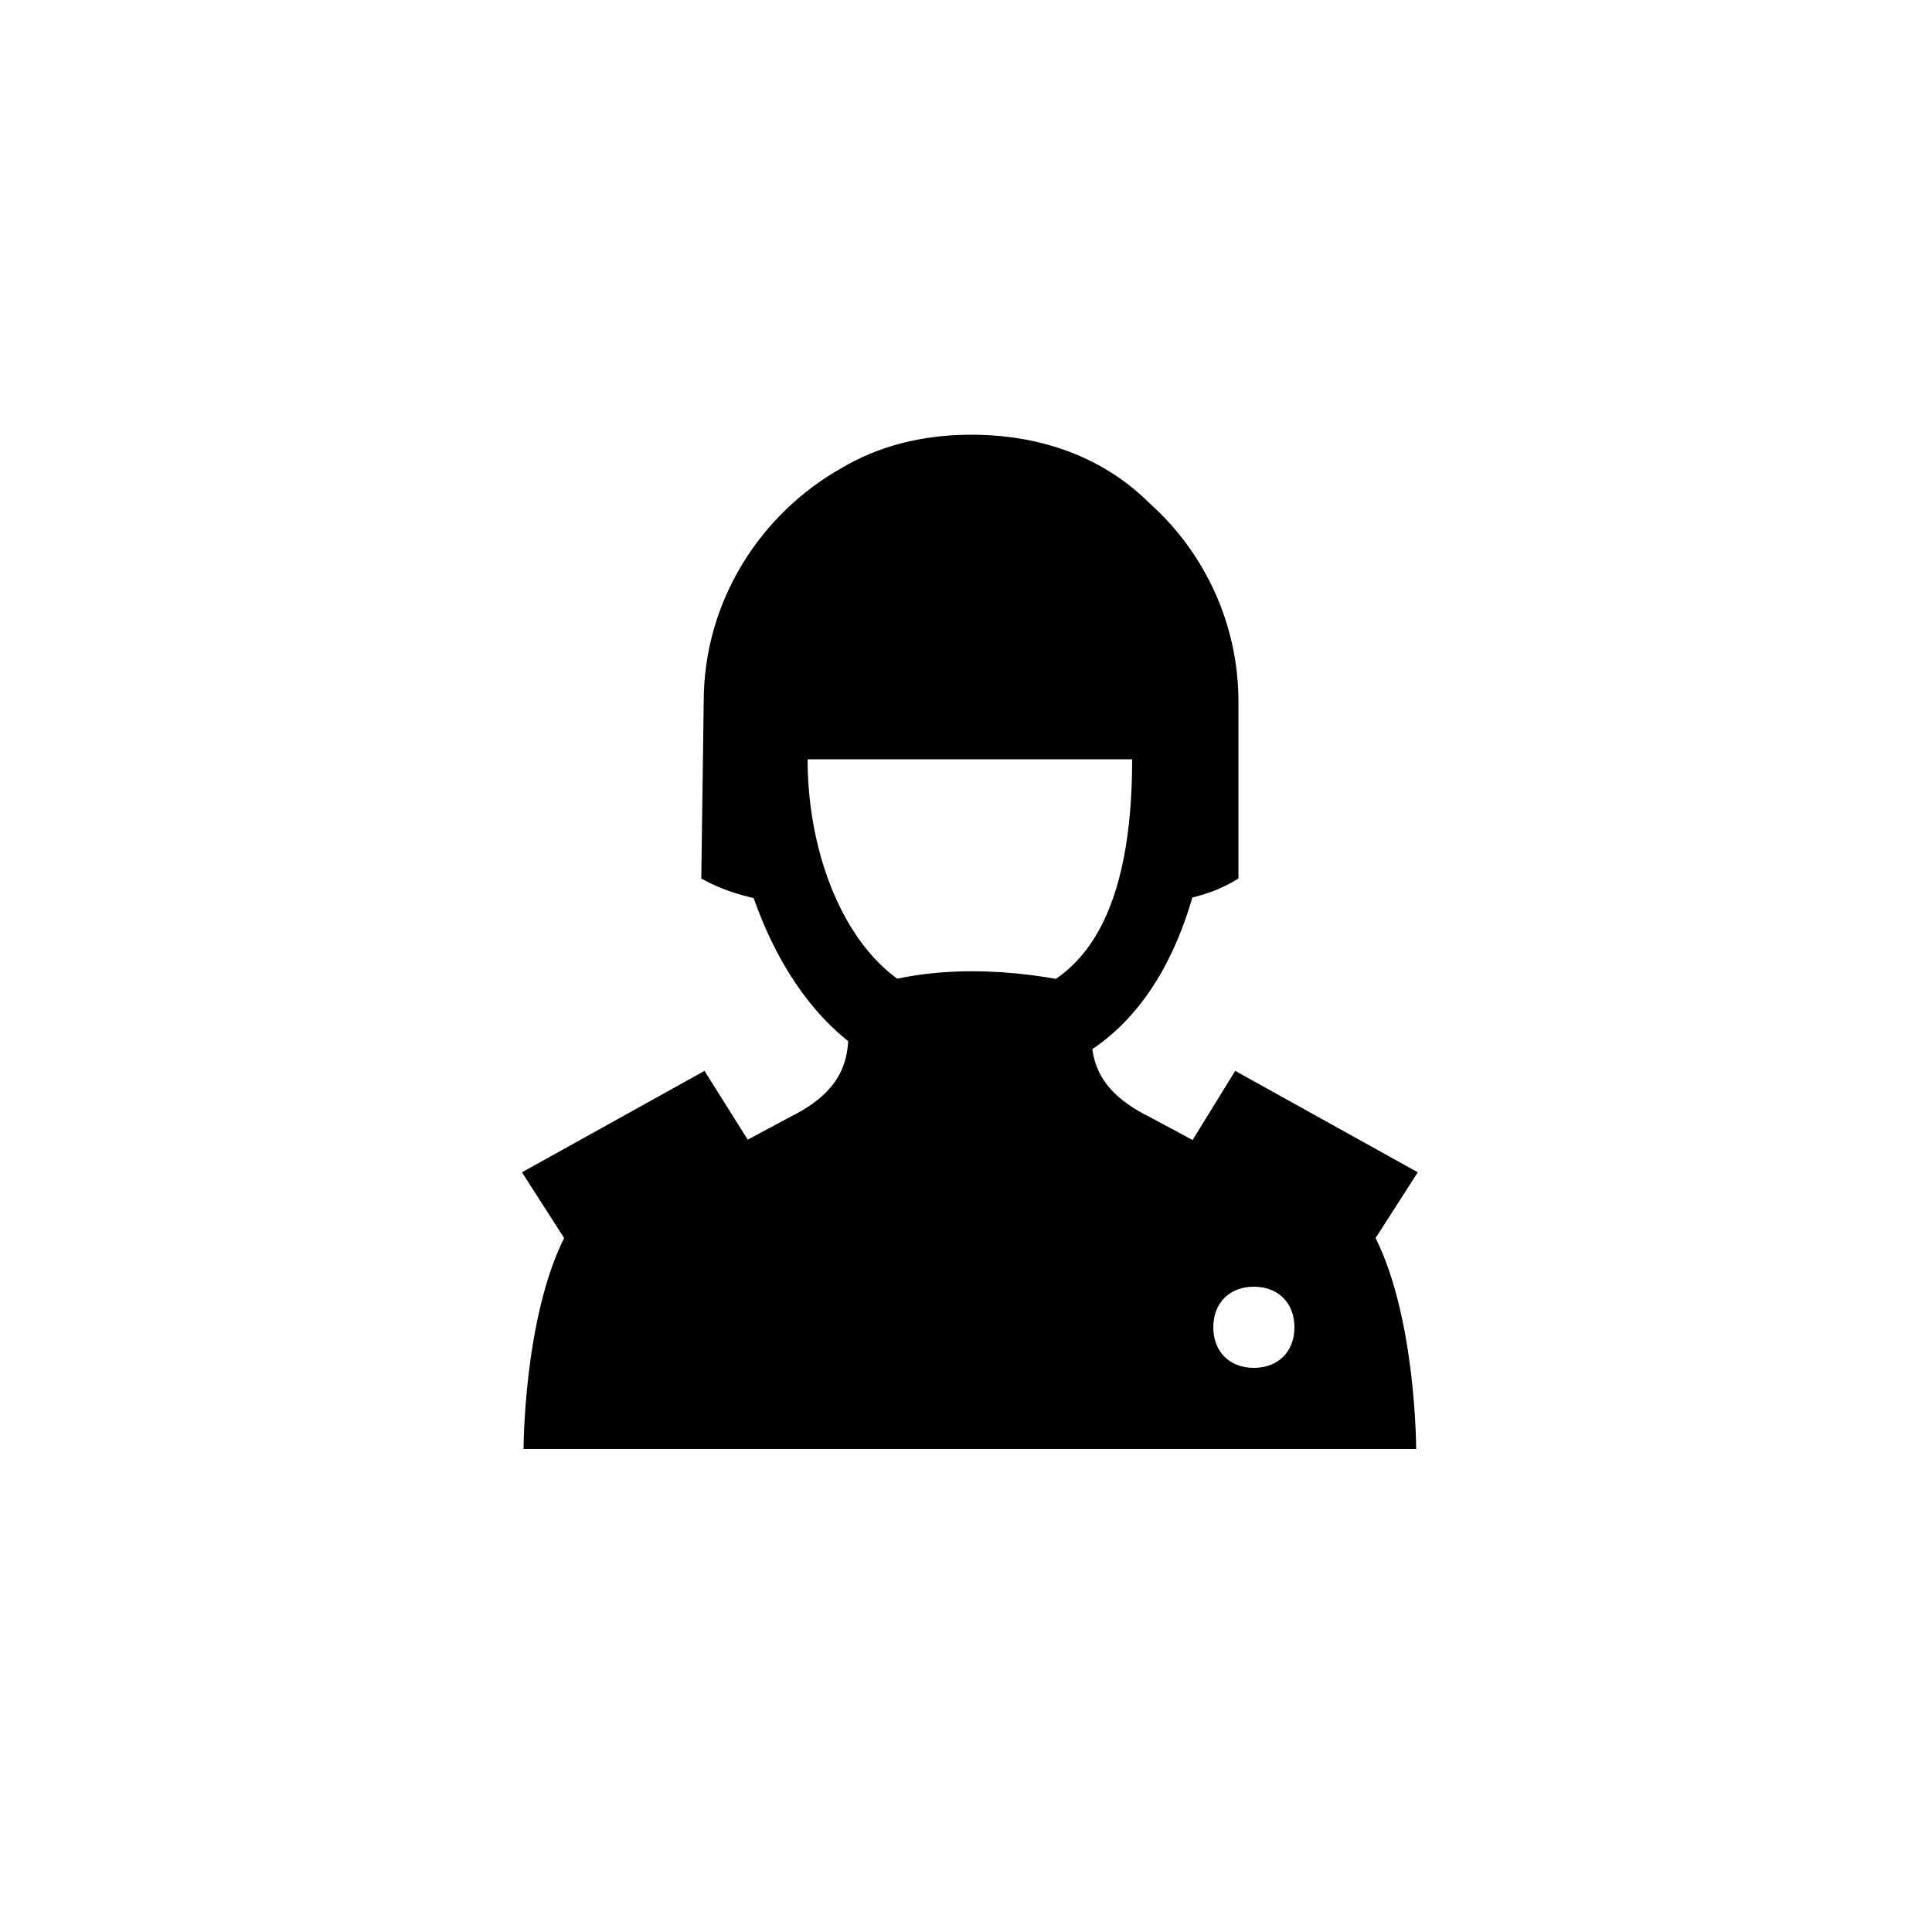<svg xmlns="http://www.w3.org/2000/svg" xmlns:xlink="http://www.w3.org/1999/xlink" version="1.1" x="0px" y="0px" viewBox="0 0 100.0 100"><path d="M600,525 l-50,-50 l-150,-100 l-225,-125 l-125,-250 l1100,0 l-125,250 l-225,125 l-150,100 Z M273,466 l-225,-125 l52,-81 l227,120 Z M550,540 l-100,0 c0,-40,10,-90,-70,-130 l-280,-150 c-50,-100,-50,-260,-50,-260 l100,0 c10,130,20,160,30,190 l190,100 c105,60,180,110,180,190 Z M950,200 c30,0,50,-20,50,-50 c0,-30,-20,-50,-50,-50 c-30,0,-50,20,-50,50 c0,30,20,50,50,50 Z M750,570 c-100,25,-200,25,-275,0 c0,-25,50,-50,125,-50 c75,0,150,25,150,50 Z M750,540 l-100,0 l0,-60 c0,-92,69,-129,180,-190 l200,-100 c10,-30,10,-60,20,-190 l100,0 c0,0,0,160,-50,260 l-280,150 c-80,40,-70,90,-70,130 Z M800,850 c0,-175,-50,-300,-200,-300 c-125,0,-200,150,-200,300 Z M927,466 l-53,-86 l226,-120 l52,81 Z M600,1200 c-200,0,-300,-160,-300,-320 c0,-200,100,-430,300,-430 c225,0,300,215,300,430 c0,190,-115,320,-300,320 Z M602,1250 c-63,0,-116,-15,-160,-41 c-101,-57,-170,-165,-170,-288 l-3,-218 c27,-15,52,-22,83,-28 l28,0 l-25,388 l490,-60 l-15,-326 l33,0 c27,6,45,12,68,26 l0,218 c0,96,-42,184,-109,244 c-71,71,-160,85,-220,85 Z M601,691 c36,0,65,0,65,0 c0,0,-29,0,-65,0 c-36,0,-65,0,-65,0 c0,0,29,0,65,0 Z M601,691 " fill="#000000" stroke="none" stroke-dasharray="none" stroke-linecap="inherit" stroke-linejoin="inherit" stroke-width="1" transform="matrix(0.042,0.0,0.0,-0.042,25.0,75.0)"></path></svg>